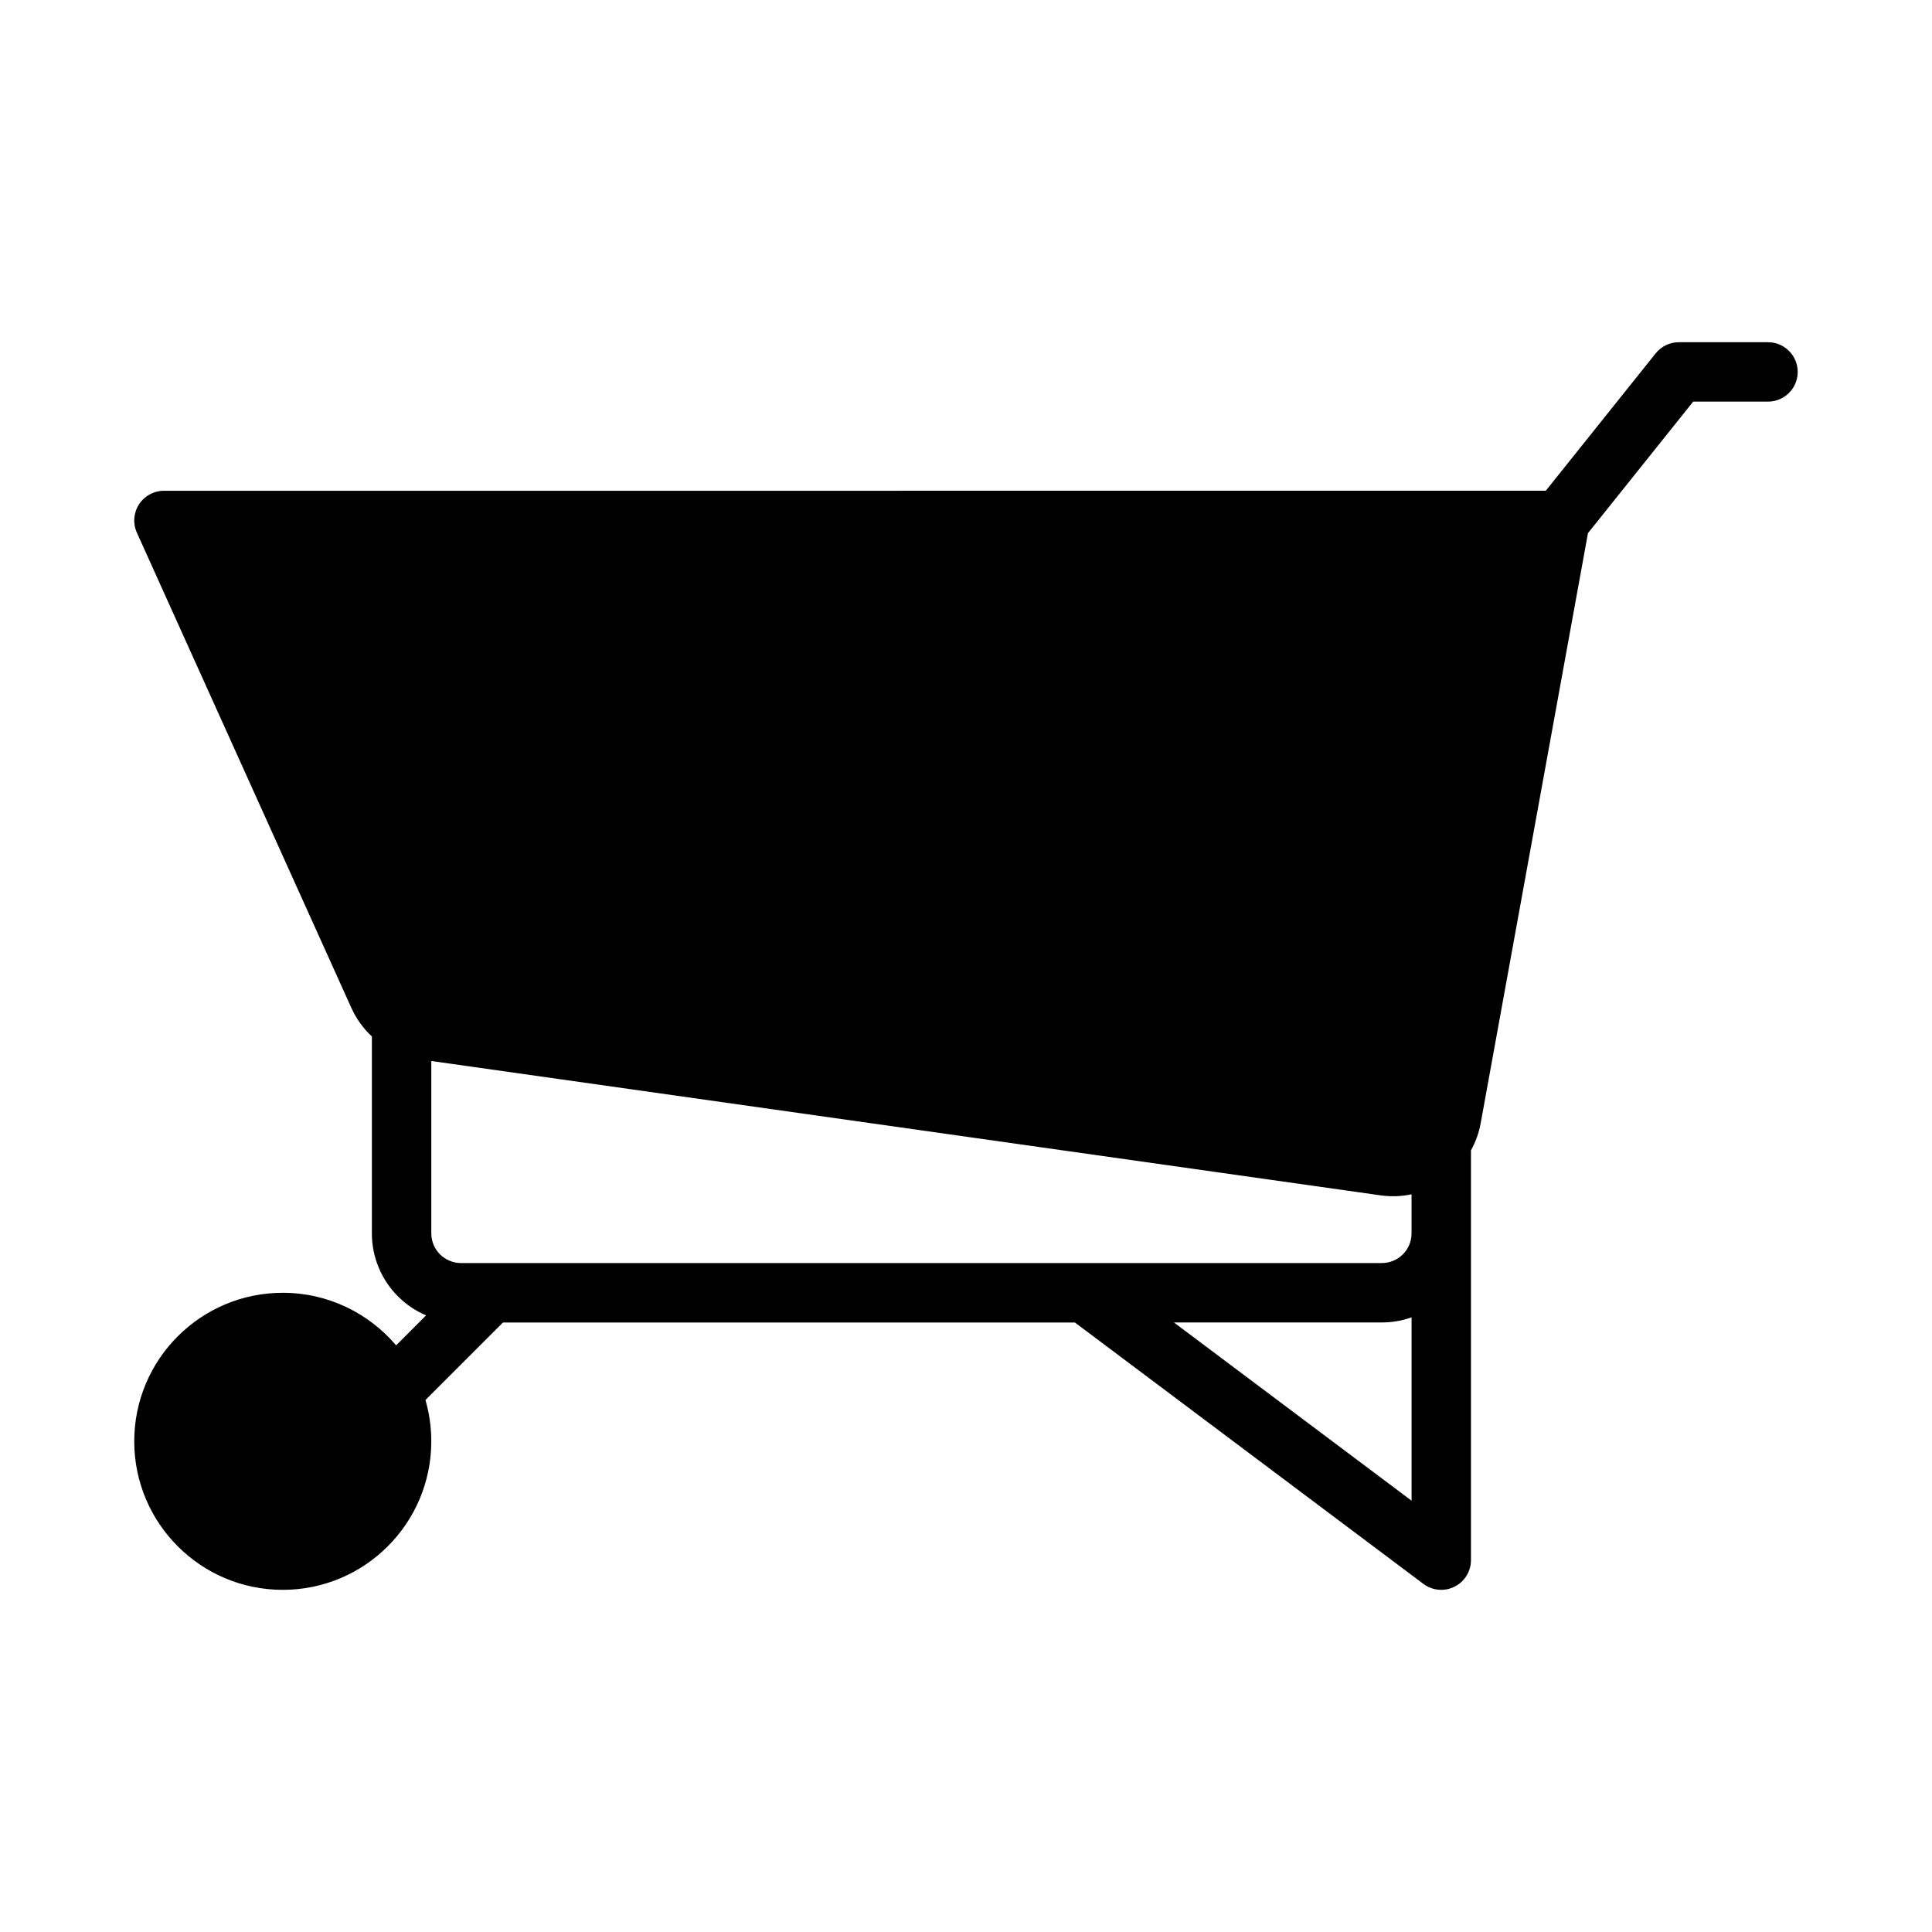 <?xml version="1.0" encoding="UTF-8"?>
<!-- Uploaded to: SVG Repo, www.svgrepo.com, Generator: SVG Repo Mixer Tools -->
<svg fill="#000000" width="800px" height="800px" version="1.1" viewBox="144 144 512 512" xmlns="http://www.w3.org/2000/svg">
 <g fill-rule="evenodd">
  <path d="m553.65 274.05 29.125-36.41c1.496-1.863 3.758-2.949 6.148-2.949h23.617c4.344 0 7.871 3.523 7.871 7.871 0 4.344-3.527 7.871-7.871 7.871h-19.828l-27.883 34.852-28.426 156.34c-0.473 2.606-1.363 5.039-2.582 7.234v108.59c0 2.984-1.688 5.707-4.356 7.039-2.668 1.34-5.856 1.047-8.242-0.738l-92.363-69.277h-151.56l-20.547 20.547c1.008 3.481 1.543 7.148 1.543 10.941 0 21.727-17.633 39.363-39.359 39.363-21.727 0-39.359-17.637-39.359-39.363 0-21.727 17.633-39.359 39.359-39.359 12.035 0 22.812 5.418 30.039 13.934l7.945-7.949c-2.758-1.172-5.293-2.867-7.449-5.031-4.43-4.422-6.918-10.43-6.918-16.695v-52.191c-2.269-2.102-4.125-4.668-5.441-7.574-12.957-28.719-56.836-125.93-56.836-125.93-1.102-2.43-0.887-5.258 0.559-7.5 1.449-2.254 3.938-3.606 6.613-3.606zm-334.71 228.29c13.035 0 23.617 10.578 23.617 23.613 0 13.039-10.582 23.617-23.617 23.617s-23.617-10.578-23.617-23.617c0-13.035 10.582-23.613 23.617-23.613zm299.14-9.227c-2.504 0.891-5.164 1.352-7.871 1.352h-55.105l62.977 47.234zm-259.78-67.938v45.676c0 2.086 0.828 4.094 2.309 5.566 1.473 1.477 3.481 2.305 5.566 2.305h244.03c2.086 0 4.094-0.828 5.566-2.305 1.48-1.473 2.305-3.481 2.305-5.566v-10.352c-2.637 0.566-5.406 0.676-8.219 0.281z"/>
  <path d="m250.43 525.95c0 17.391-14.098 31.488-31.488 31.488s-31.488-14.098-31.488-31.488 14.098-31.488 31.488-31.488 31.488 14.098 31.488 31.488"/>
 </g>
</svg>
